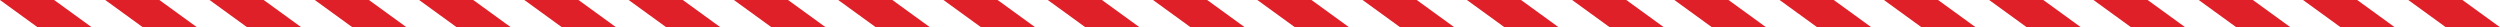 <svg viewBox="0 0 1192.98 13" xmlns="http://www.w3.org/2000/svg"><g fill-rule="evenodd" transform="translate(-209.01 -533.5)"><path d="m1358.22 533.5h25.84l17.93 13h-25.84z" fill="#e02028"/><path d="m1308 533.5h25.84l17.93 13h-25.84z" fill="#e02028"/><path d="m1258.22 533.5h25.84l17.93 13h-25.84z" fill="#e02028"/><path d="m1208 533.5h25.84l17.93 13h-25.84z" fill="#e02028"/><path d="m1158.22 533.5h25.84l17.93 13h-25.84z" fill="#e02028"/><path d="m1108 533.5h25.84l17.93 13h-25.84z" fill="#e02028"/><path d="m1058.22 533.5h25.84l17.93 13h-25.84z" fill="#e02028"/><path d="m1008 533.5h25.84l17.93 13h-25.84z" fill="#e02028"/><path d="m959.22 533.5h25.84l17.93 13h-25.84z" fill="#e02028"/><path d="m909 533.5h25.84l17.93 13h-25.83z" fill="#e02028"/><path d="m859.22 533.5h25.84l17.93 13h-25.84z" fill="#e02028"/><path d="m809 533.5h25.84l17.93 13h-25.83z" fill="#e02028"/><path d="m759.22 533.5h25.84l17.93 13h-25.84z" fill="#e02028"/><path d="m709 533.5h25.84l17.93 13h-25.83z" fill="#e02028"/><path d="m659.22 533.5h25.84l17.93 13h-25.84z" fill="#e02028"/><path d="m609 533.5h25.84l17.93 13h-25.83z" fill="#e02028"/><path d="m559.22 533.5h25.84l17.93 13h-25.84z" fill="#e02028"/><path d="m509 533.5h25.84l17.93 13h-25.83z" fill="#e02028"/><path d="m459.22 533.5h25.84l17.93 13h-25.84z" fill="#e02028"/><path d="m409 533.5h25.84l17.93 13h-25.83z" fill="#e02028"/><path d="m359.22 533.5h25.84l17.93 13h-25.84z" fill="#e02028"/><path d="m309 533.5h25.84l17.93 13h-25.83z" fill="#e02028"/><path d="m259.22 533.5h25.84l17.93 13h-25.84z" fill="#e02028"/><path d="m209 533.5h25.84l17.93 13h-25.83z" fill="#e02028"/></g></svg>